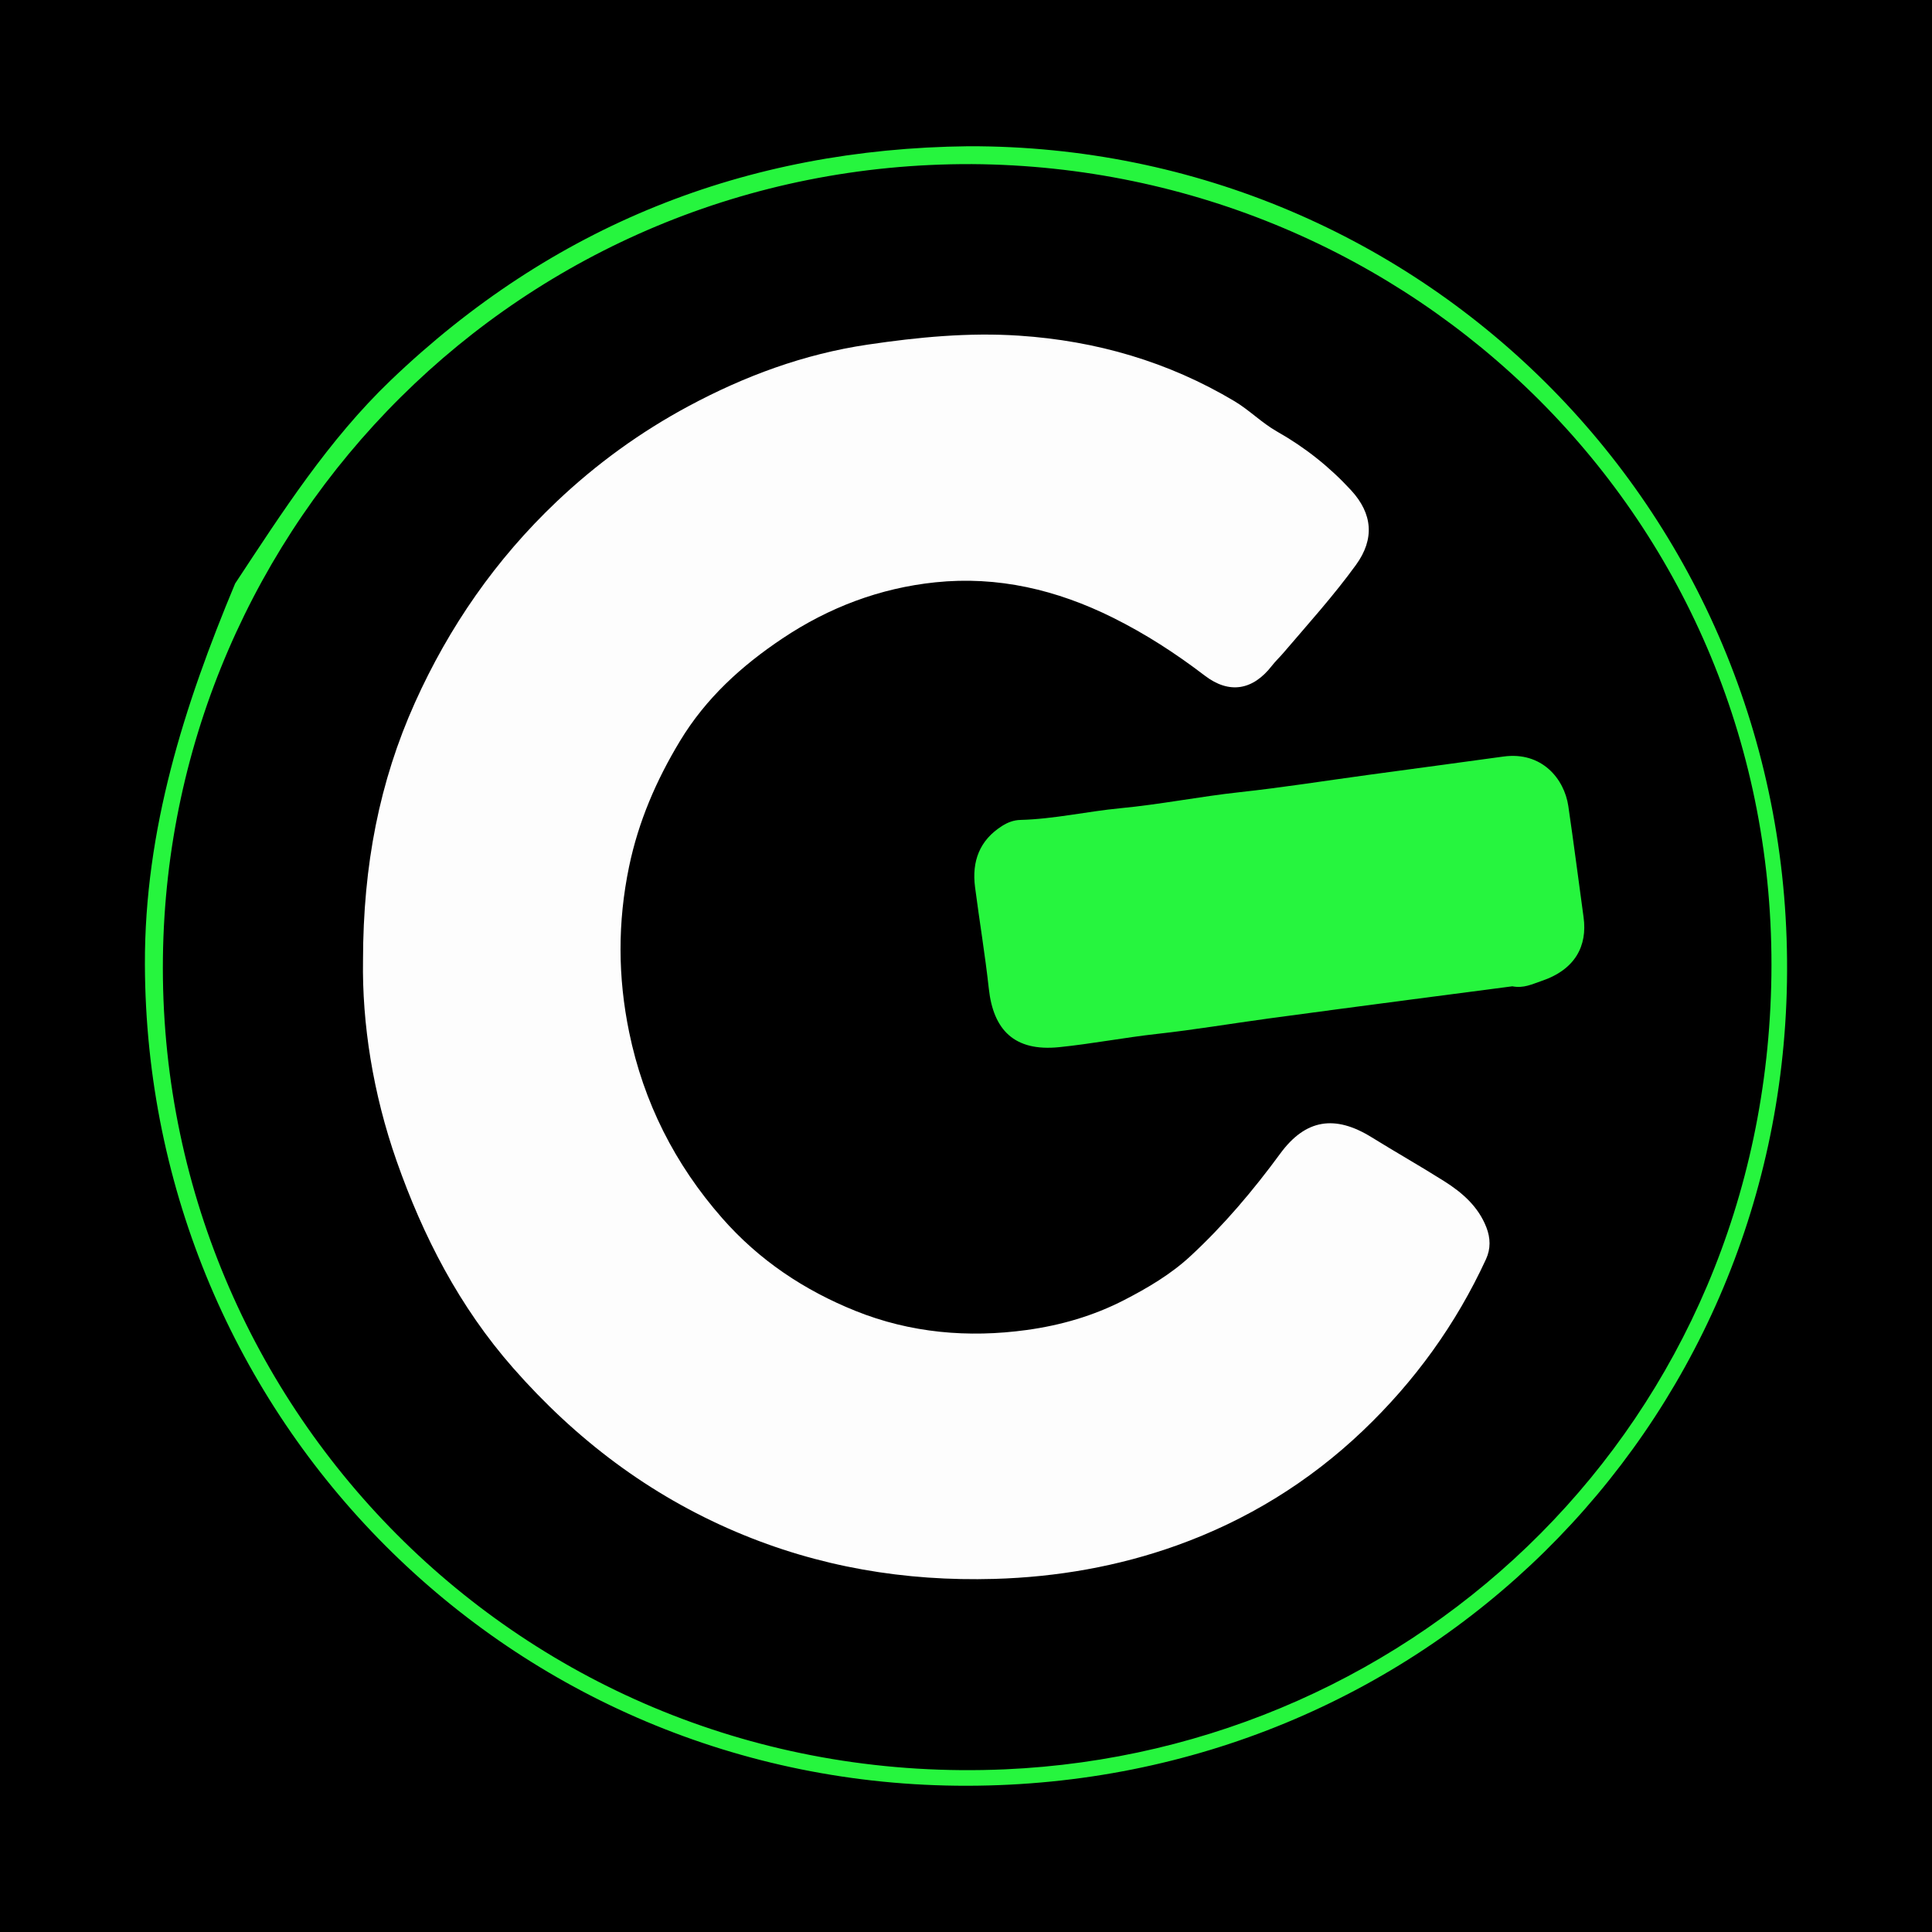 <?xml version="1.0" encoding="utf-8"?>
<!-- Generator: Adobe Illustrator 17.0.0, SVG Export Plug-In . SVG Version: 6.00 Build 0)  -->
<!DOCTYPE svg PUBLIC "-//W3C//DTD SVG 1.1//EN" "http://www.w3.org/Graphics/SVG/1.1/DTD/svg11.dtd">
<svg version="1.1" id="Layer_1" xmlns="http://www.w3.org/2000/svg" xmlns:xlink="http://www.w3.org/1999/xlink" x="0px" y="0px"
	 width="200px" height="200px" viewBox="0 0 200 200" enable-background="new 0 0 200 200" xml:space="preserve">
<rect width="200" height="200"/>
<g>
	<path fill="#26F53E" d="M100.238,15.139c47.291-0.124,85.554,38.267,84.749,86.505c-0.775,46.434-37.883,83.146-84.86,83.217
		C52.856,184.932,15.146,146.853,15,99.837c-0.043-13.938,4.065-26.8,9.341-39.43c4.877-7.391,9.664-14.869,16.108-21.04
		C57.158,23.364,77.148,15.395,100.238,15.139z M100.624,16.989c-46.607-0.181-83.199,37.148-83.758,82.136
		c-0.584,46.991,38.052,86.182,87.154,84.037c42.728-1.866,78.721-35.864,79.354-82.145
		C184.02,53.788,146.194,17.295,100.624,16.989z"/>
	<path fill="#FDFDFD" d="M37.579,99.399c0.011-9.835,1.703-18.486,5.371-26.651c3.533-7.864,8.39-14.864,14.688-20.835
		c4.115-3.901,8.658-7.192,13.633-9.864c5.822-3.128,11.954-5.397,18.543-6.373c5.214-0.772,10.428-1.278,15.701-0.927
		c7.958,0.529,15.439,2.698,22.289,6.79c1.523,0.91,2.83,2.249,4.394,3.134c2.881,1.63,5.431,3.652,7.662,6.074
		c2.237,2.429,2.452,5.052,0.516,7.722c-2.318,3.198-4.97,6.133-7.534,9.135c-0.379,0.444-0.811,0.845-1.167,1.305
		c-1.973,2.552-4.419,2.972-6.958,1.031c-2.992-2.287-6.126-4.317-9.501-5.995c-5.809-2.89-11.93-4.338-18.399-3.663
		c-5.723,0.597-11.003,2.591-15.815,5.808c-4.249,2.841-7.935,6.192-10.61,10.62c-2.458,4.066-4.3,8.33-5.272,13.008
		c-1.191,5.737-1.167,11.442,0.012,17.148c1.499,7.254,4.715,13.635,9.624,19.232c3.837,4.375,8.521,7.482,13.812,9.609
		c5.671,2.279,11.652,2.808,17.72,1.973c3.529-0.486,6.917-1.465,10.098-3.106c2.439-1.258,4.817-2.663,6.82-4.515
		c3.472-3.21,6.52-6.818,9.324-10.64c2.619-3.57,5.662-4.043,9.459-1.69c2.481,1.537,5.023,2.977,7.492,4.534
		c1.89,1.191,3.556,2.637,4.394,4.807c0.422,1.094,0.452,2.204-0.046,3.283c-3.11,6.74-7.374,12.639-12.755,17.765
		c-5.589,5.324-12.048,9.279-19.252,11.862c-6.061,2.173-12.408,3.281-18.88,3.467c-9.264,0.266-18.206-1.236-26.755-4.874
		c-9.024-3.84-16.602-9.594-23.076-16.968c-5.556-6.328-9.311-13.607-12.061-21.441C38.602,113.186,37.475,105.943,37.579,99.399z"
		/>
	<path fill="#26F53E" d="M156.557,102.102c-3.465,0.452-7.056,0.917-10.647,1.391c-4.87,0.643-9.741,1.281-14.608,1.944
		c-3.837,0.522-7.66,1.166-11.507,1.591c-3.397,0.376-6.754,1.028-10.148,1.374c-4.655,0.475-6.82-1.792-7.285-6.053
		c-0.384-3.516-0.972-7.01-1.426-10.519c-0.345-2.666,0.464-4.858,2.819-6.34c0.572-0.36,1.182-0.593,1.879-0.611
		c3.491-0.091,6.902-0.884,10.363-1.213c4.136-0.393,8.207-1.211,12.334-1.659c4.457-0.483,8.889-1.189,13.333-1.793
		c4.655-0.633,9.312-1.252,13.965-1.895c3.974-0.549,6.307,2.296,6.723,5.131c0.561,3.831,1.053,7.671,1.579,11.507
		c0.405,2.951-0.851,5.418-4.366,6.598C158.617,101.874,157.731,102.334,156.557,102.102z"/>
</g>
</svg>
